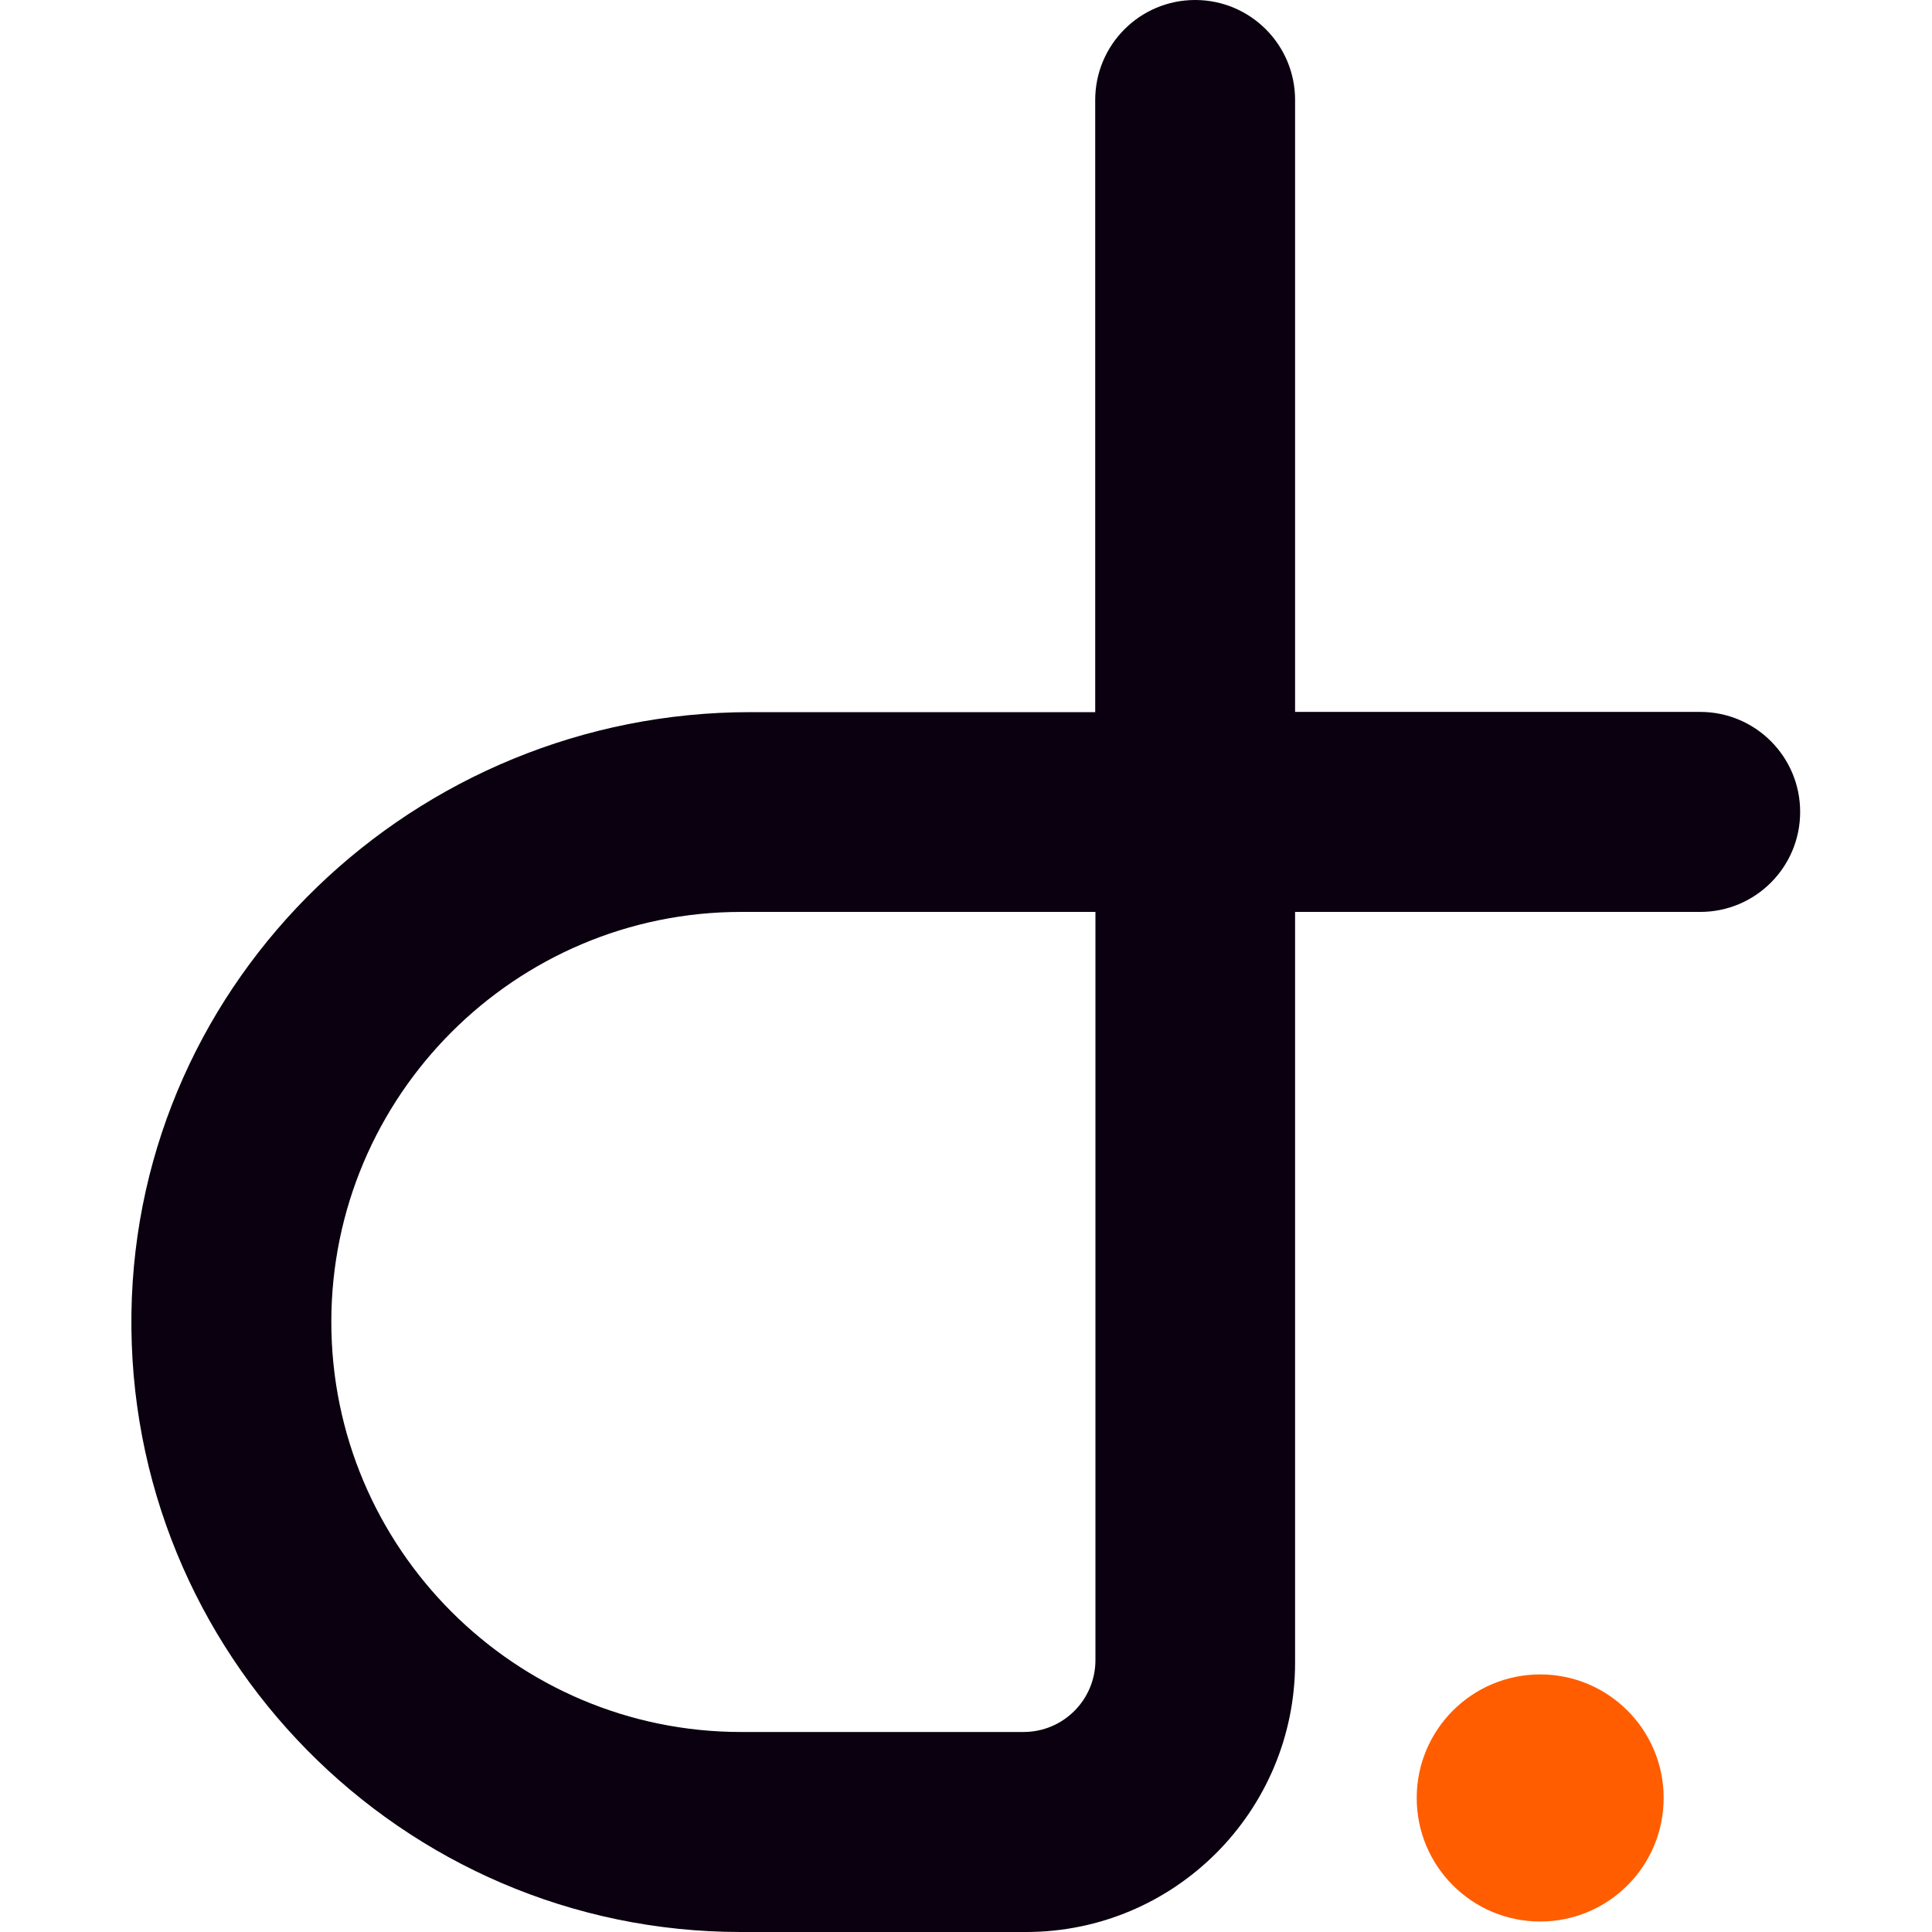 <svg viewBox="0 0 500 500" fill="none" xmlns="http://www.w3.org/2000/svg">
<style>@media (prefers-color-scheme: dark) {
  .a { fill: #ffffff }
}</style>
<path class="a" d="M335.168 184.303V25.881C335.168 11.583 323.593 0 309.304 0C295.015 0 283.439 11.583 283.439 25.881V184.303H194.149C107.572 184.303 35.345 253.077 34.018 339.708C32.692 427.848 103.955 500 191.738 500H265.533C303.998 500 335.168 468.75 335.168 430.261V236.004H440.013C454.302 236.004 465.878 224.421 465.878 210.123C465.878 195.825 454.302 184.242 440.013 184.242H335.168V184.303ZM283.5 429.597C283.5 439.913 275.179 448.238 264.87 448.238H191.798C133.316 448.238 85.747 400.639 85.747 342.121C85.747 283.603 133.316 236.004 191.798 236.004H283.5V429.597Z" fill="#0A000F"/>
<path d="M398.599 497.287C416.247 497.287 430.553 482.972 430.553 465.313C430.553 447.654 416.247 433.339 398.599 433.339C380.952 433.339 366.646 447.654 366.646 465.313C366.646 482.972 380.952 497.287 398.599 497.287Z" fill="#FF5D00"/>
</svg>
